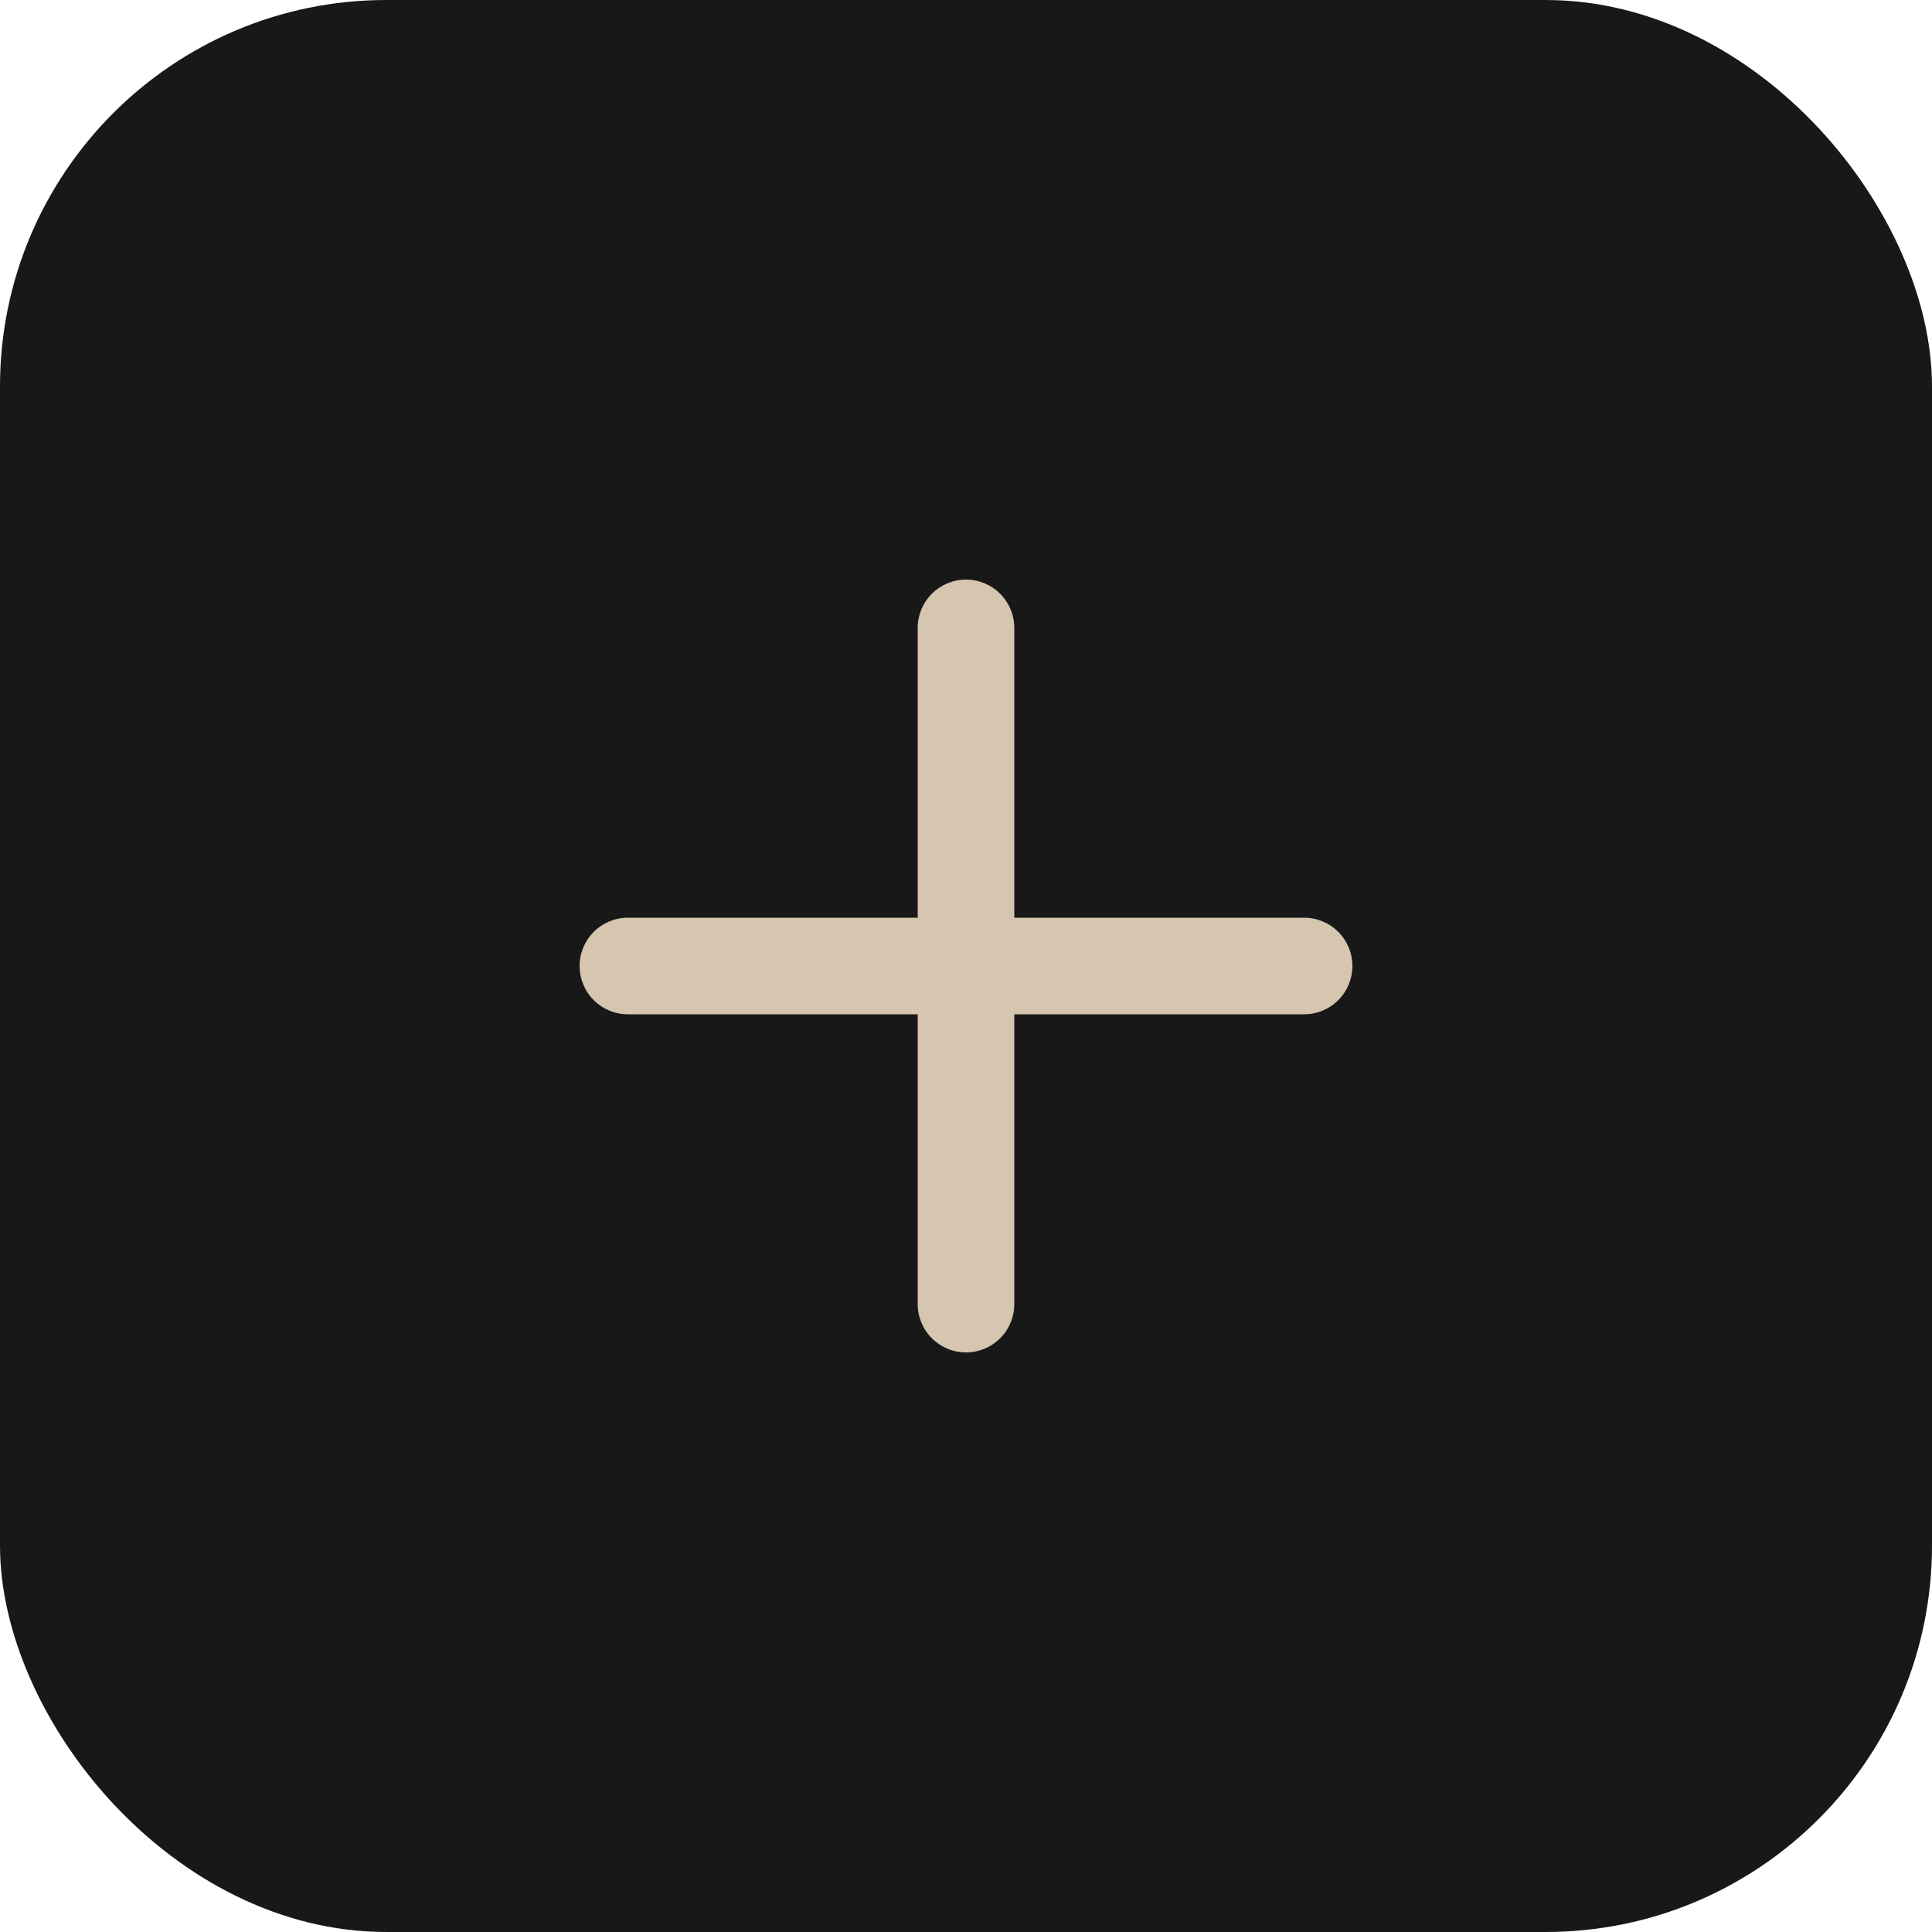 <?xml version="1.0" encoding="UTF-8"?> <svg xmlns="http://www.w3.org/2000/svg" width="60" height="60" viewBox="0 0 60 60" fill="none"> <rect width="60" height="60" rx="12" fill="#181818"></rect> <path d="M40.5 28.5H31.5V19.5C31.5 19.102 31.342 18.721 31.061 18.439C30.779 18.158 30.398 18 30 18C29.602 18 29.221 18.158 28.939 18.439C28.658 18.721 28.5 19.102 28.5 19.5V28.5H19.5C19.102 28.5 18.721 28.658 18.439 28.939C18.158 29.221 18 29.602 18 30C18 30.398 18.158 30.779 18.439 31.061C18.721 31.342 19.102 31.5 19.5 31.5H28.5V40.5C28.5 40.898 28.658 41.279 28.939 41.561C29.221 41.842 29.602 42 30 42C30.398 42 30.779 41.842 31.061 41.561C31.342 41.279 31.5 40.898 31.5 40.5V31.5H40.5C40.898 31.5 41.279 31.342 41.561 31.061C41.842 30.779 42 30.398 42 30C42 29.602 41.842 29.221 41.561 28.939C41.279 28.658 40.898 28.5 40.5 28.5Z" fill="#D6C5AF"></path> </svg> 